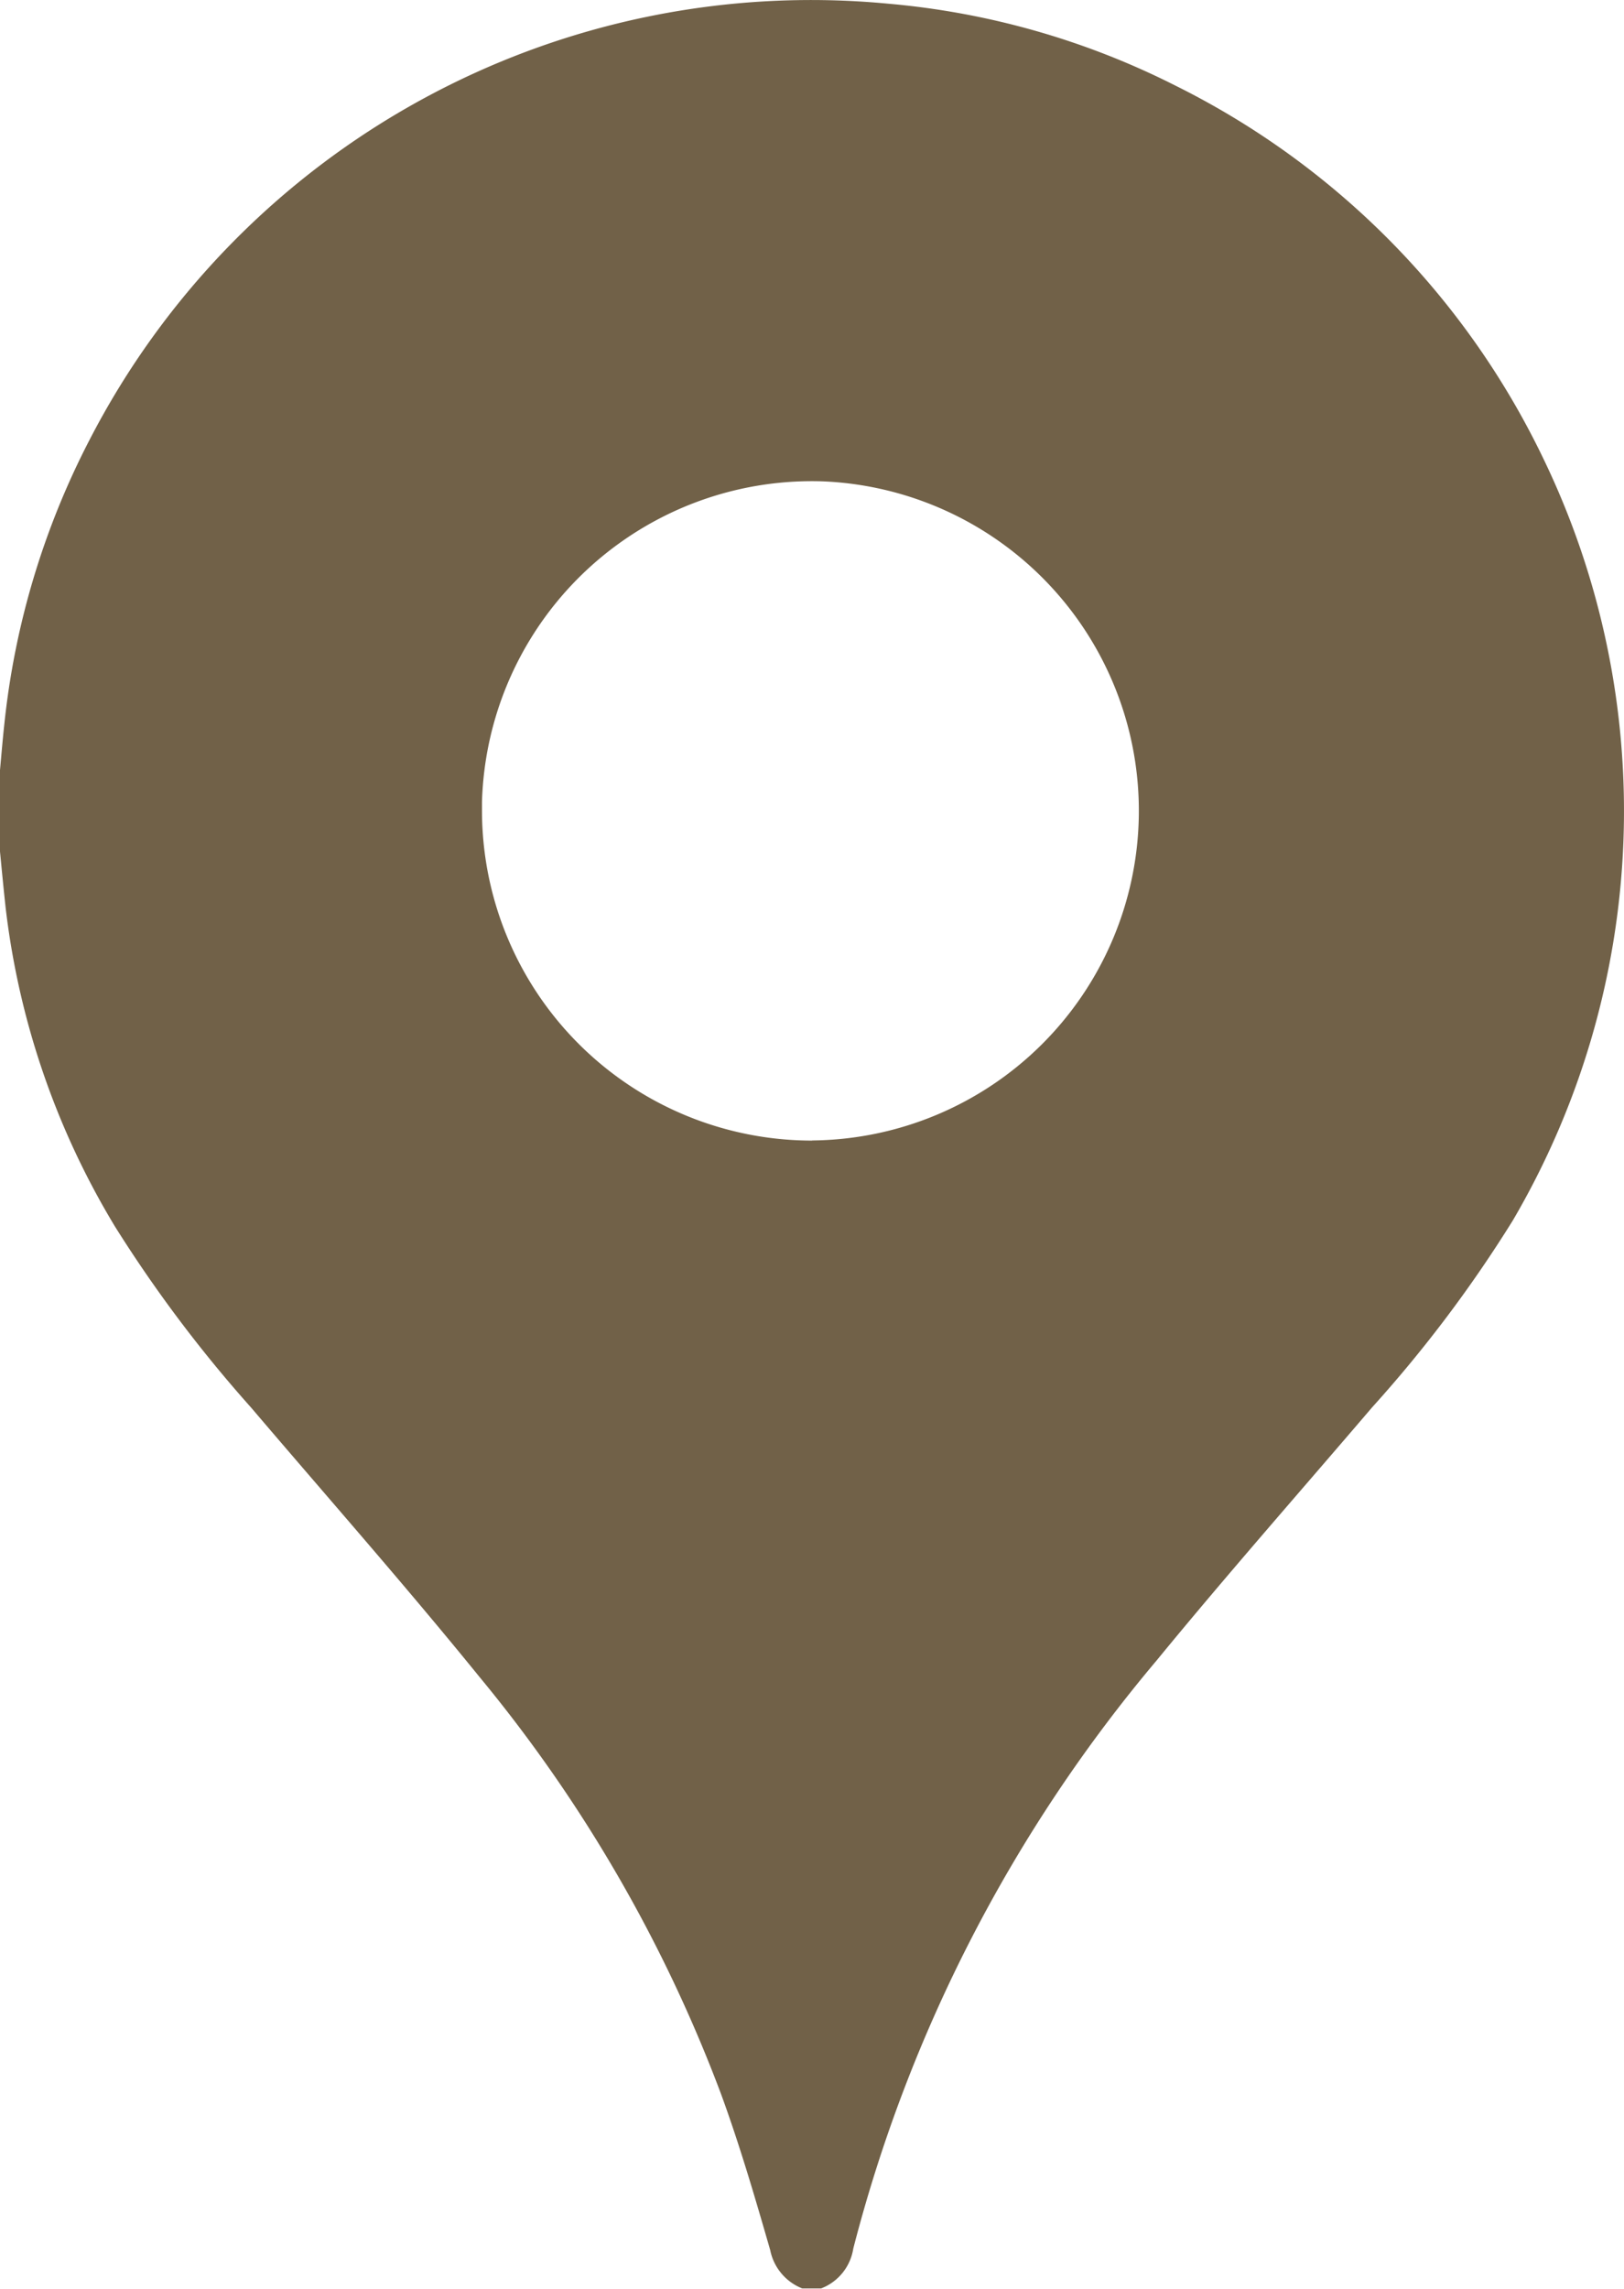 <svg id="グループ_5553" data-name="グループ 5553" xmlns="http://www.w3.org/2000/svg" xmlns:xlink="http://www.w3.org/1999/xlink" width="12.706" height="17.904" viewBox="0 0 12.706 17.904">
  <defs>
    <clipPath id="clip-path">
      <rect id="長方形_2241" data-name="長方形 2241" width="12.706" height="17.904" fill="#716148"/>
    </clipPath>
  </defs>
  <g id="グループ_5552" data-name="グループ 5552" transform="translate(0 0)" clip-path="url(#clip-path)">
    <path id="パス_22475" data-name="パス 22475" d="M0,6.661V6.024c.011-.121.021-.241.034-.361A6.23,6.23,0,0,1,.7,3.442,6.352,6.352,0,0,1,6.95.029,6.158,6.158,0,0,1,9.191.667a6.3,6.3,0,0,1,2.881,2.914,6.335,6.335,0,0,1-.236,5.966,10.221,10.221,0,0,1-1.1,1.461c-.563.659-1.137,1.31-1.687,1.981a11.643,11.643,0,0,0-2.373,4.6.4.4,0,0,1-.252.312H6.277a.408.408,0,0,1-.251-.3c-.118-.409-.238-.82-.384-1.219a11.406,11.406,0,0,0-1.891-3.265c-.58-.715-1.19-1.406-1.786-2.106A10.518,10.518,0,0,1,.9,9.595,6.214,6.214,0,0,1,.044,7.1C.028,6.953.014,6.806,0,6.661m6.355,2.26A2.579,2.579,0,0,0,6.43,3.765h0A2.583,2.583,0,0,0,3.771,6.273c0,.02,0,.04,0,.06A2.583,2.583,0,0,0,6.348,8.922h.006Z" transform="translate(0 0)" fill="#716148"/>
  </g>
</svg>
